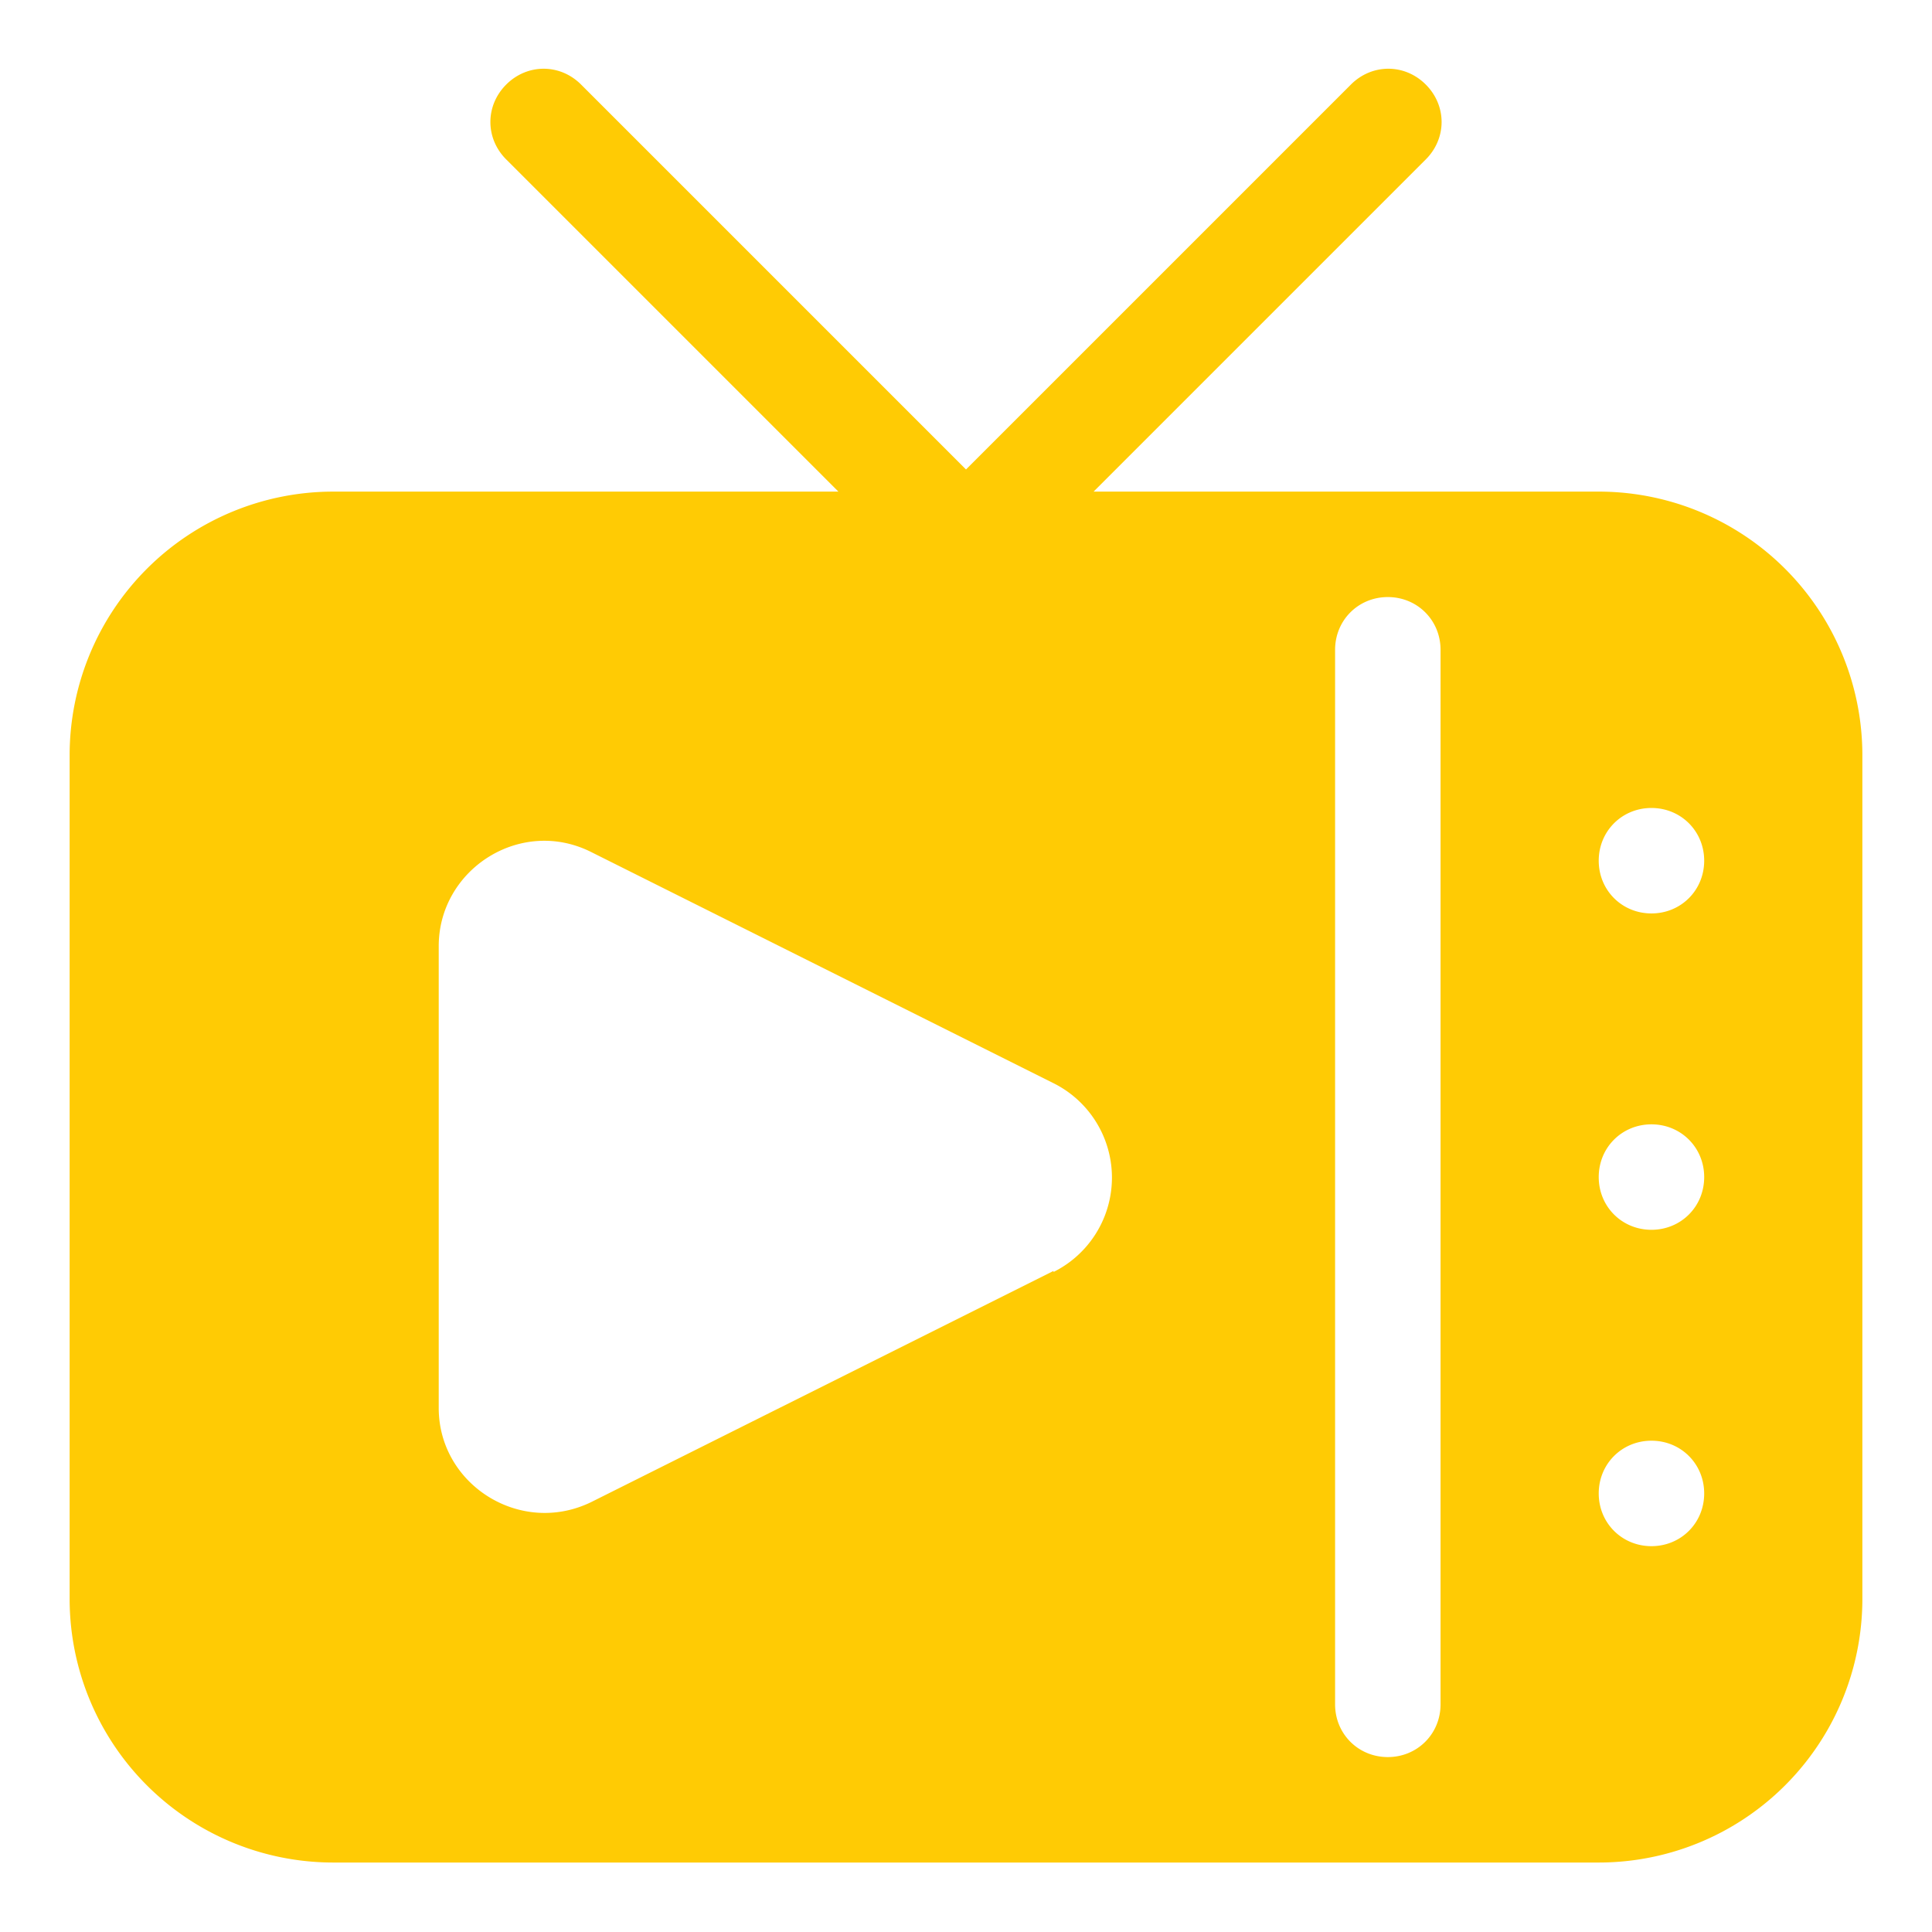 <?xml version="1.0" encoding="utf-8"?><svg width="512" height="512" version="1.1" x="0" y="0" viewBox="0 0 24 24" class="" xml:space="preserve" xmlns="http://www.w3.org/2000/svg" xmlns:xlink="http://www.w3.org/1999/xlink" xmlns:xml="http://www.w3.org/XML/1998/namespace" style="enable-background: new 0 0 512 512"><g transform="matrix(1.31,0,0,1.31,-3.72,-3.718)"><path d="M18 7.5h-4.79l3.15-3.15c.2-.2.2-.51 0-.71s-.51-.2-.71 0L12 7.29 8.35 3.64c-.2-.2-.51-.2-.71 0s-.2.51 0 .71l3.15 3.15H6A2.5 2.5 0 0 0 3.5 10v8A2.5 2.5 0 0 0 6 20.5h12a2.5 2.5 0 0 0 2.5-2.5v-8A2.5 2.5 0 0 0 18 7.5zm-5.17 7.39-4.38 2.19c-.67.33-1.45-.16-1.45-.89v-4.38c0-.73.78-1.23 1.45-.89l4.38 2.19a1 1 0 0 1 0 1.79zM16.5 19c0 .28-.22.5-.5.5s-.5-.22-.5-.5V9c0-.28.22-.5.5-.5s.5.22.5.5zm2-1.5c-.28 0-.5-.22-.5-.5s.22-.5.5-.5.5.22.5.5-.22.5-.5.5zm0-3c-.28 0-.5-.22-.5-.5s.22-.5.5-.5.5.22.5.5-.22.5-.5.5zm0-3c-.28 0-.5-.22-.5-.5s.22-.5.5-.5.5.22.5.5-.22.5-.5.5z" data-original="#000000" class="" style="fill: #ffcb04; opacity: 1" /></g></svg>